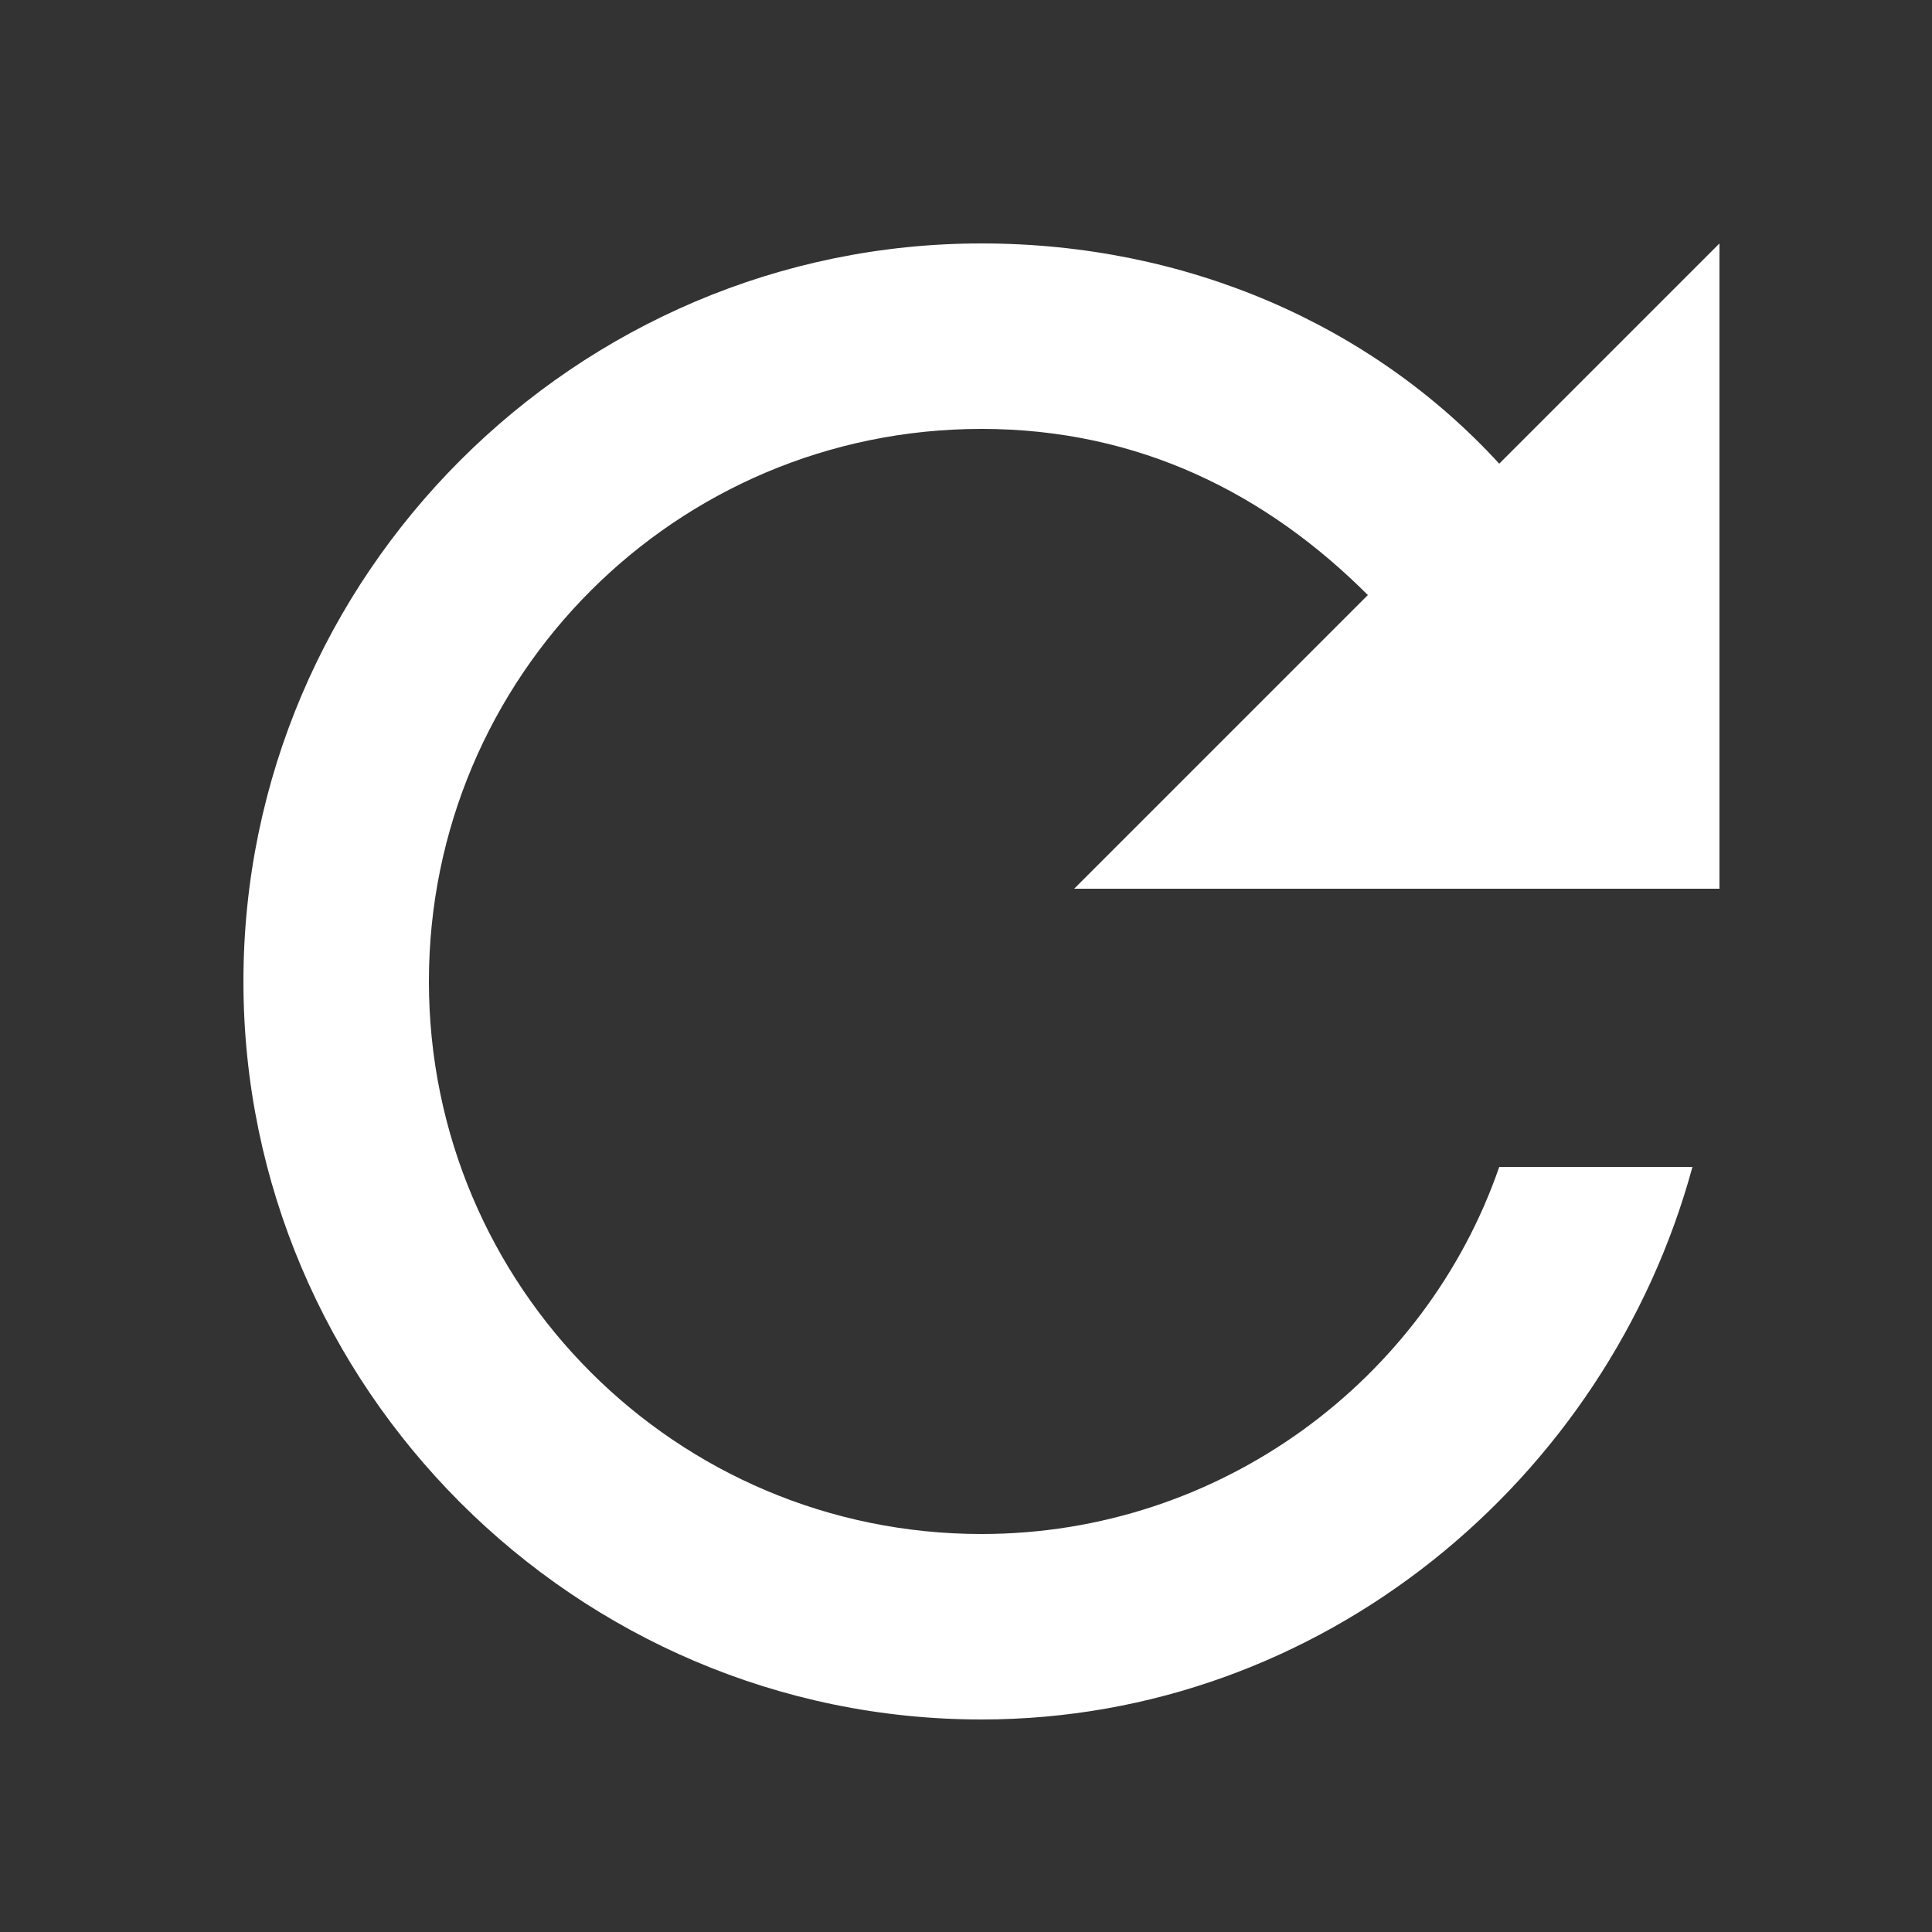 <svg id="Layer_1" xmlns="http://www.w3.org/2000/svg" viewBox="0 0 50 50"><rect x="0" y="0" width="50" height="50" fill="#333333" stroke="none"/><style>.st0{fill:#fff}</style><path class="st0" d="M38.8 12c-3.3-3.6-8.1-5.7-13.4-5.7-10.5 0-19.1 8.6-19.1 19.1 0 10.5 8.6 19.1 19.1 19.1 8.8 0 16.2-6.2 18.4-14.3h-5c-1.9 5.5-7.2 9.5-13.4 9.5-7.9 0-14.3-6.4-14.3-14.3s6.4-14.3 14.3-14.3c4.1 0 7.4 1.7 10 4.3L27.8 23h16.7V6.3L38.8 12zm0 0"/></svg>